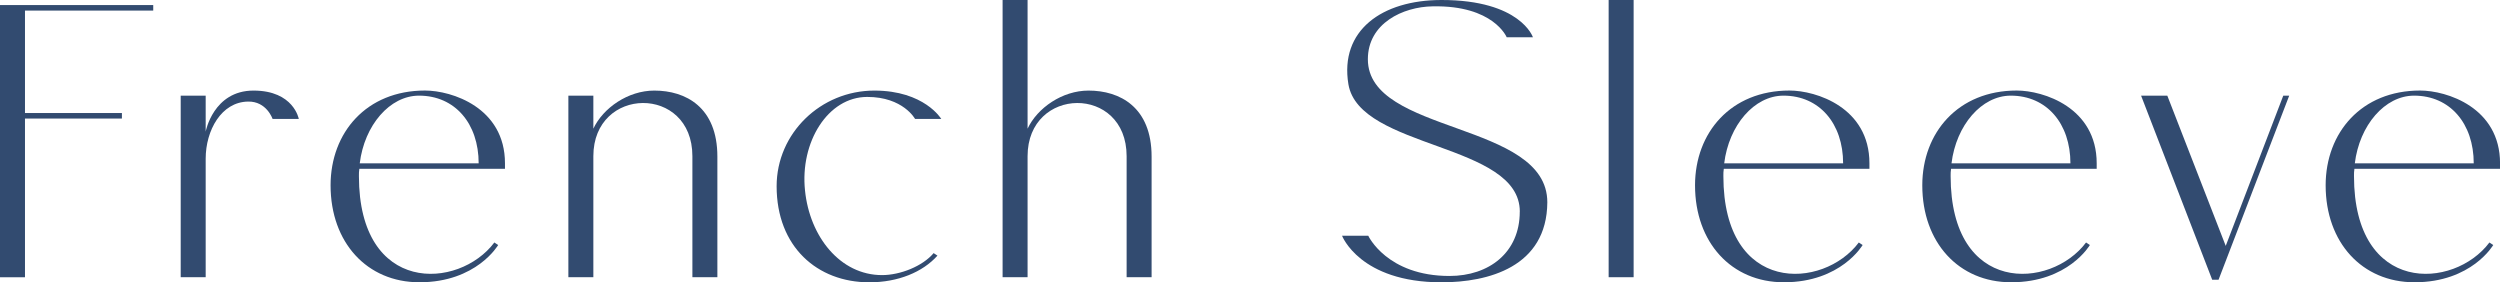 <?xml version="1.0" encoding="UTF-8"?><svg id="_レイヤー_2" xmlns="http://www.w3.org/2000/svg" viewBox="0 0 602.51 68.04"><defs><style>.cls-1{fill:none;}.cls-2{fill:#324b70;}</style></defs><g id="design"><path class="cls-2" d="M36.93,1.22v1.33H6.02v24.69h23.36v1.33H6.02v38.25H0V1.22h36.93Z"/><path class="cls-2" d="M49.57,23.05v8.67s1.84-9.89,11.53-9.89,10.91,6.83,10.91,6.83h-6.32s-1.43-4.28-5.92-4.18c-6.43.1-10.2,6.94-10.2,13.77v28.56h-6.02V23.05h6.02Z"/><path class="cls-2" d="M86.6,40.7c-.1.61-.1,1.12-.1,1.73,0,28.66,24.07,27.44,32.64,16.01l.92.61s-5.2,8.98-18.97,8.98c-12.65,0-21.42-9.59-21.42-23.36,0-12.75,8.67-22.85,22.75-22.85,6.43,0,19.28,4.08,19.28,17.54v1.33h-35.09ZM86.7,39.37h28.66c0-9.59-5.71-16.32-14.38-16.32-7.04,0-13.16,7.14-14.28,16.32Z"/><path class="cls-2" d="M143,23.05v7.96c2.35-5,8.36-9.18,14.69-9.18,7.55,0,15.2,3.98,15.2,15.91v29.07h-6.02v-29.17c0-17.24-23.87-16.93-23.87,0v29.17h-6.02V23.05h6.02Z"/><path class="cls-2" d="M187.17,44.88c0-12.75,10.61-23.05,23.56-23.05,12.04,0,16.12,6.83,16.12,6.83h-6.32s-2.86-5.3-11.53-5.3c-9.49,0-16.22,10.91-14.99,22.54,1.12,11.12,8.47,20.4,18.56,20.4,4.39,0,9.79-2.14,12.44-5.3l.92.61c-3.57,3.98-9.49,6.43-16.42,6.43-12.55,0-22.34-8.57-22.34-23.16Z"/><path class="cls-2" d="M271.52,37.64c0-17.24-23.87-16.93-23.87,0v29.17h-6.02V0h6.02v31.01c2.35-5,8.36-9.18,14.69-9.18,7.55,0,15.2,3.98,15.2,15.91v29.07h-6.02v-29.17Z"/><path class="cls-2" d="M366.28,51c0-16.63-38.66-15-41.31-30.7-2.14-12.95,8.06-20.3,22.44-20.3,19.08,0,22.03,8.98,22.03,8.98h-6.32s-3.16-7.75-17.85-7.45c-7.14.1-15.61,4.08-15.61,12.75,0,18.16,43.25,14.89,43.25,34.48-.1,15.61-14.28,19.28-25.5,19.28-19.69,0-23.97-11.22-23.97-11.22h6.32s4.49,9.69,19.58,9.69c9.49,0,16.93-5.61,16.93-15.5Z"/><path class="cls-2" d="M393.71,0v66.81h-6.02V0h6.02Z"/><path class="cls-2" d="M415.44,40.7c-.1.61-.1,1.12-.1,1.73,0,28.66,24.07,27.44,32.64,16.01l.92.61s-5.2,8.98-18.97,8.98c-12.65,0-21.42-9.59-21.42-23.36,0-12.75,8.67-22.85,22.75-22.85,6.43,0,19.28,4.08,19.28,17.54v1.33h-35.09ZM415.54,39.37h28.66c0-9.59-5.71-16.32-14.38-16.32-7.04,0-13.16,7.14-14.28,16.32Z"/><path class="cls-2" d="M470.21,40.7c-.1.61-.1,1.12-.1,1.73,0,28.66,24.07,27.44,32.64,16.01l.92.61s-5.2,8.98-18.97,8.98c-12.65,0-21.42-9.59-21.42-23.36,0-12.75,8.67-22.85,22.75-22.85,6.43,0,19.28,4.08,19.28,17.54v1.33h-35.09ZM470.32,39.37h28.66c0-9.59-5.71-16.32-14.38-16.32-7.04,0-13.16,7.14-14.28,16.32Z"/><path class="cls-2" d="M551.71,23.05l-17.03,44.37h-1.53l-17.14-44.37h6.32l14.08,36.21,13.87-36.21h1.43Z"/><path class="cls-2" d="M567.42,40.7c-.1.61-.1,1.12-.1,1.73,0,28.66,24.07,27.44,32.64,16.01l.92.61s-5.2,8.98-18.97,8.98c-12.65,0-21.42-9.59-21.42-23.36,0-12.75,8.67-22.85,22.75-22.85,6.43,0,19.28,4.08,19.28,17.54v1.33h-35.09ZM567.52,39.37h28.66c0-9.59-5.71-16.32-14.38-16.32-7.04,0-13.16,7.14-14.28,16.32Z"/><rect class="cls-1" x="1.28" y="21.8" width="599.96" height="24.43"/></g></svg>